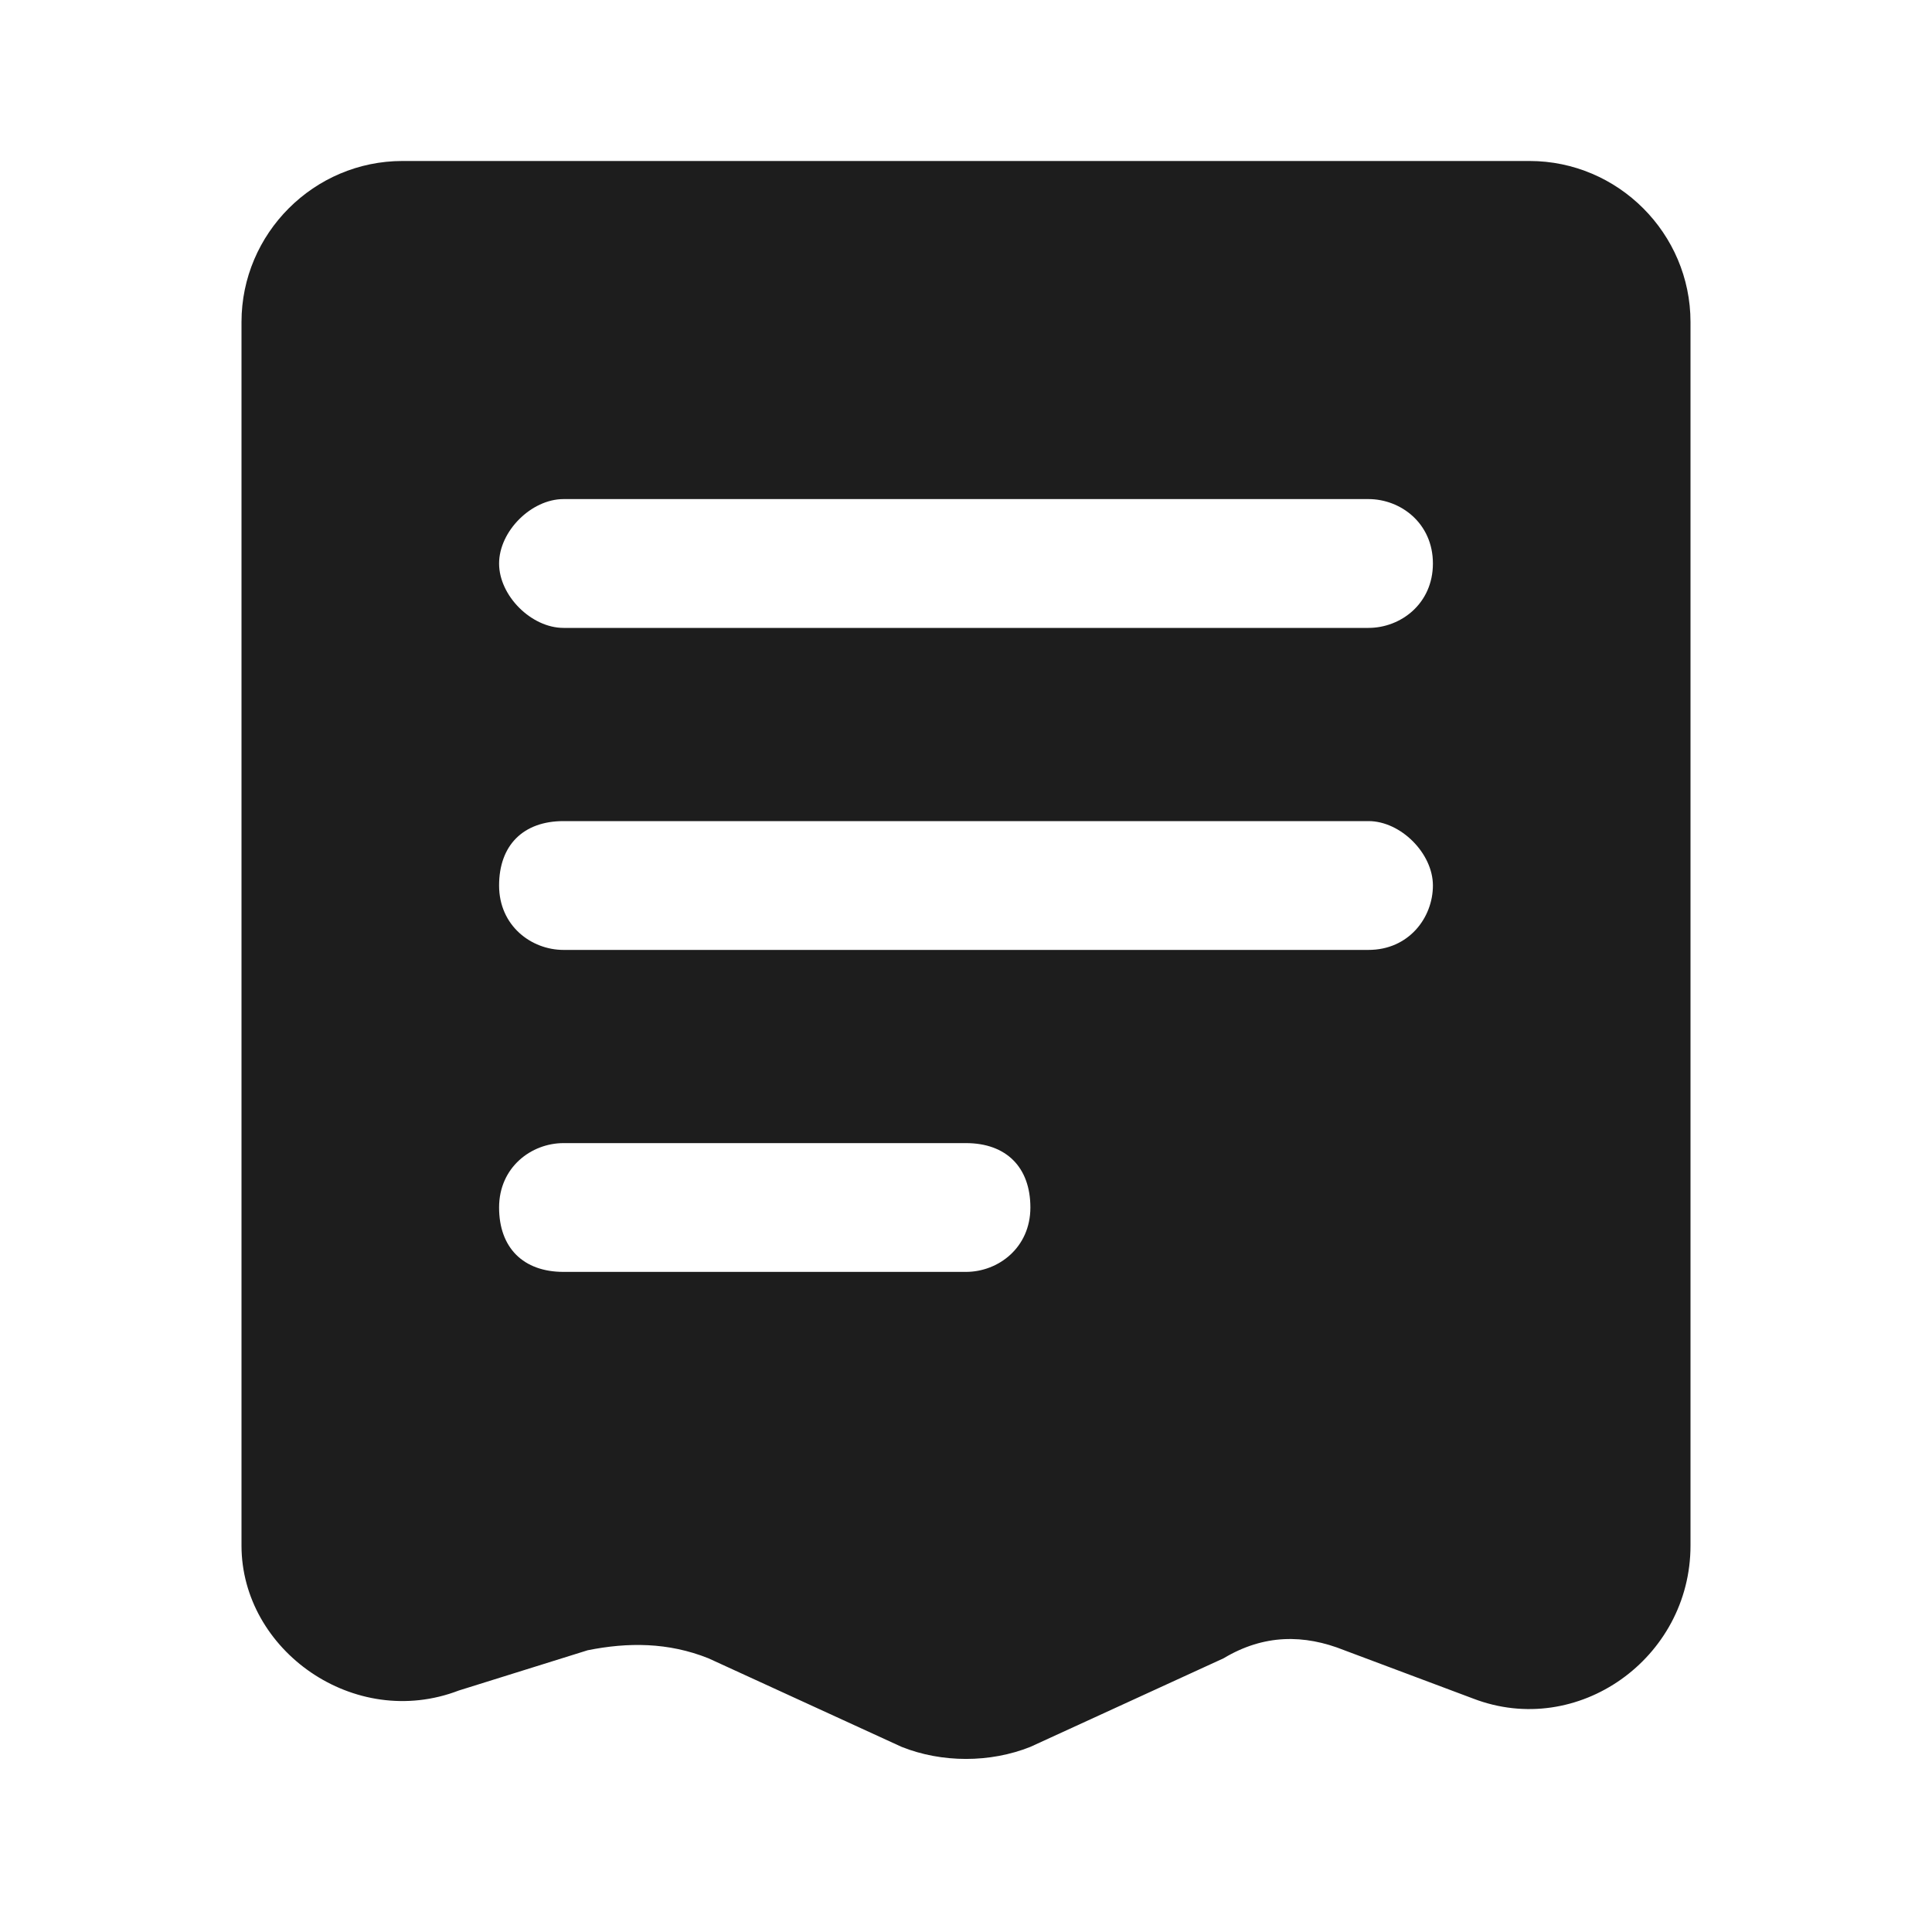 <svg width="52" height="52" viewBox="0 0 52 52" fill="none" xmlns="http://www.w3.org/2000/svg">
<path fill-rule="evenodd" clip-rule="evenodd" d="M10.833 4.333H41.167C43.55 4.333 45.5 6.283 45.5 8.667V41.6C45.5 44.633 42.467 46.8 39.65 45.717L36.183 44.417C35.1 43.983 34.017 43.983 32.933 44.633L27.733 47.017C26.65 47.45 25.35 47.45 24.267 47.017L19.067 44.633C17.983 44.2 16.9 44.2 15.817 44.417L12.35 45.5C9.533 46.583 6.5 44.417 6.5 41.6V8.667C6.5 6.283 8.45 4.333 10.833 4.333ZM36.833 16.9C37.7 16.9 38.567 16.25 38.567 15.167C38.567 14.083 37.7 13.433 36.833 13.433H15.167C14.3 13.433 13.433 14.3 13.433 15.167C13.433 16.033 14.3 16.9 15.167 16.9H36.833ZM38.567 23.833C38.567 24.7 37.917 25.567 36.833 25.567H15.167C14.3 25.567 13.433 24.917 13.433 23.833C13.433 22.75 14.083 22.1 15.167 22.1H36.833C37.7 22.1 38.567 22.967 38.567 23.833ZM26 34.233C26.867 34.233 27.733 33.583 27.733 32.5C27.733 31.417 27.083 30.767 26 30.767H15.167C14.3 30.767 13.433 31.417 13.433 32.5C13.433 33.583 14.083 34.233 15.167 34.233H26Z" fill="#1D1D1D"/>
</svg>
